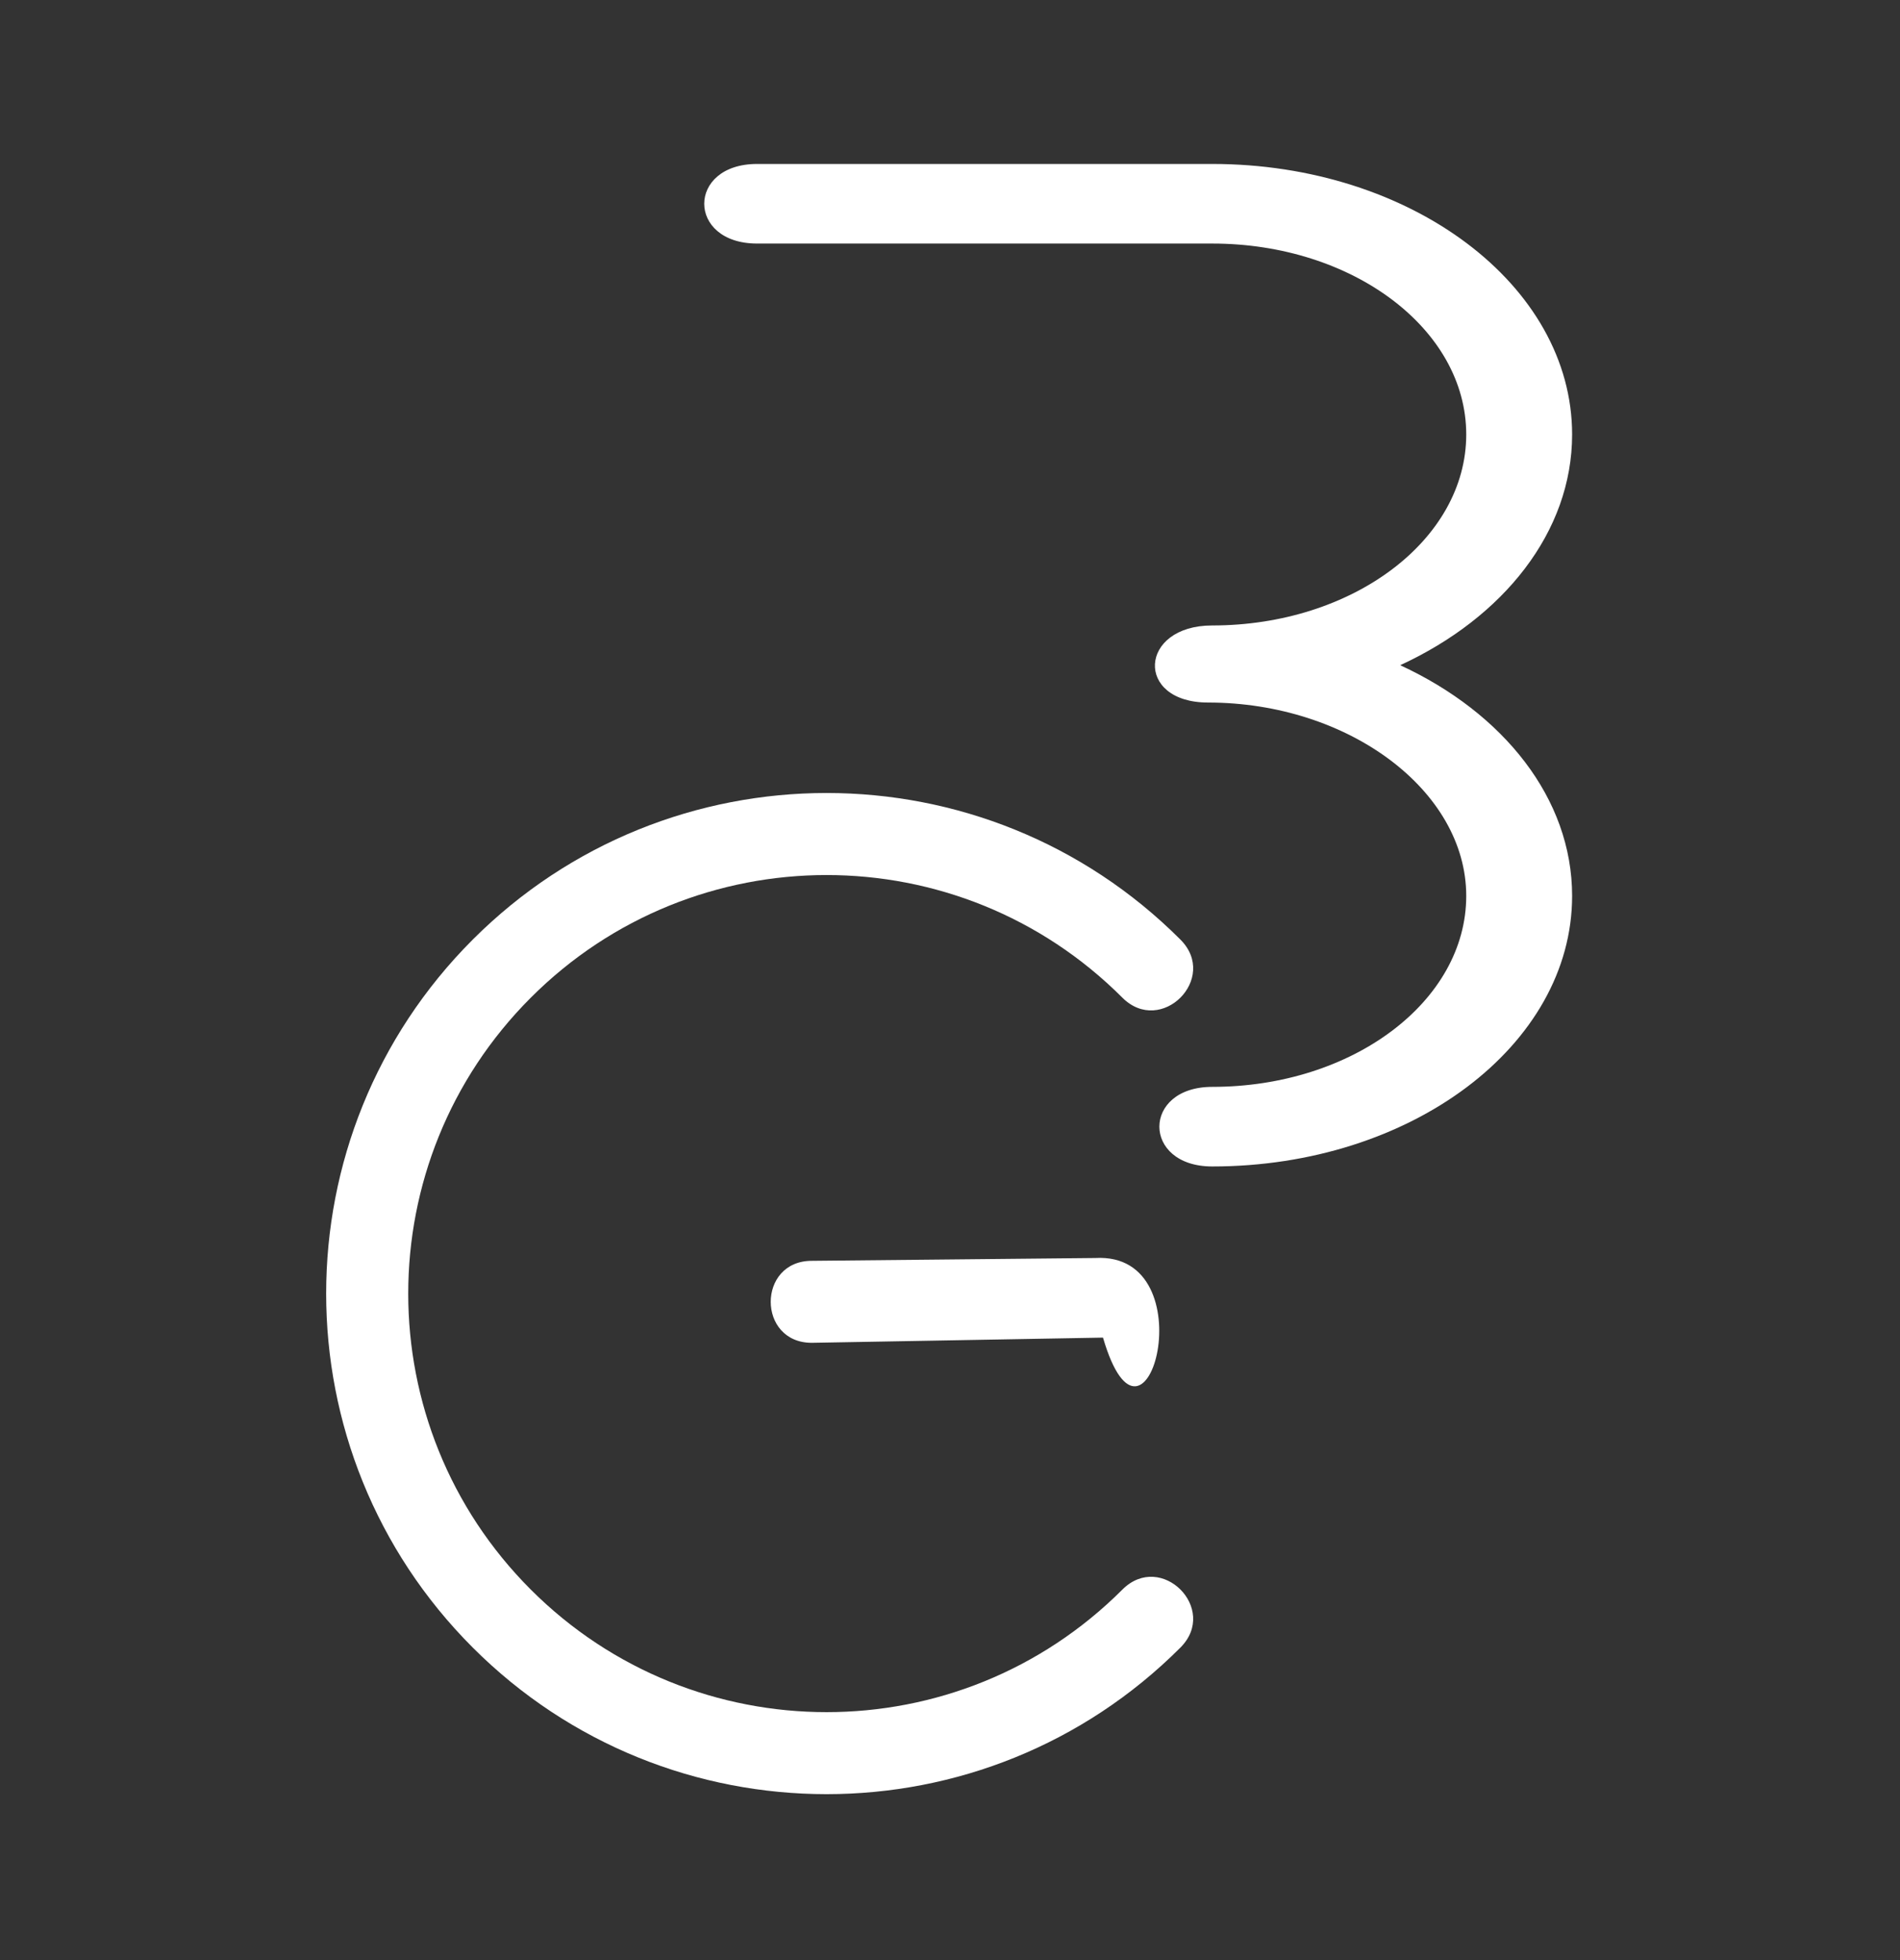 <?xml version="1.0" encoding="UTF-8" standalone="no"?>
<svg xmlns="http://www.w3.org/2000/svg" xmlns:xlink="http://www.w3.org/1999/xlink" xmlns:serif="http://www.serif.com/" width="100%" height="100%" viewBox="0 0 3600 3713" version="1.1" xml:space="preserve" style="fill-rule:evenodd;clip-rule:evenodd;stroke-linejoin:round;stroke-miterlimit:2;">
  <rect x="0" y="0" width="3600" height="3713" fill="#333333" stroke="none"/>
  <g>
    <g>
      <ellipse cx="1798.46" cy="1854.47" rx="1798.45" ry="1854.45" style="fill:none;"></ellipse>
      <g>
        <g>
          <g>
            <path d="M2236.56,3120.59c-370.172,370.172 -970.623,370.172 -1340.8,-0c-370.378,-370.378 -370.378,-970.623 -0,-1341c370.172,-370.172 970.623,-370.172 1340.8,0c73.336,73.336 -36.565,183.237 -109.901,110.107c-309.572,-309.778 -811.42,-309.778 -1120.99,-0c-309.572,309.572 -309.572,811.42 0,1120.99c309.573,309.572 811.421,309.572 1120.99,-0c73.336,-73.336 183.237,36.565 109.901,109.901Zm-146.672,-587.099l-551.766,9.86c-103.738,0 -103.738,-155.299 0,-155.299l537.181,-5.341c213.846,-11.915 95.933,428.923 14.585,150.78Z" style="fill:#fff;fill-rule:nonzero;"></path>
          </g>
          <g>
            <path d="M2653.04,1259.94c195.316,90.22 325.703,252.137 325.703,436.957c-0,283.006 -305.297,512.439 -681.882,512.439c-133.567,-0 -133.567,-150.764 0,-150.764c265.809,-0 481.266,-161.917 481.266,-361.675c-0,-199.558 -223.407,-366.255 -489.216,-366.255c-139.397,-0 -131.447,-145.984 7.95,-145.984c265.809,-0 481.266,-161.917 481.266,-361.675c-0,-199.757 -215.457,-361.674 -481.266,-361.674l-862.355,-0c-133.567,-0 -133.567,-150.765 -0,-150.765l862.355,0c376.585,0 681.882,229.433 681.882,512.439c-0,184.821 -130.387,346.937 -325.703,436.957Z" style="fill:#fff;fill-rule:nonzero;"></path>
          </g>
        </g>
      </g>
    </g>
  </g>
</svg>

